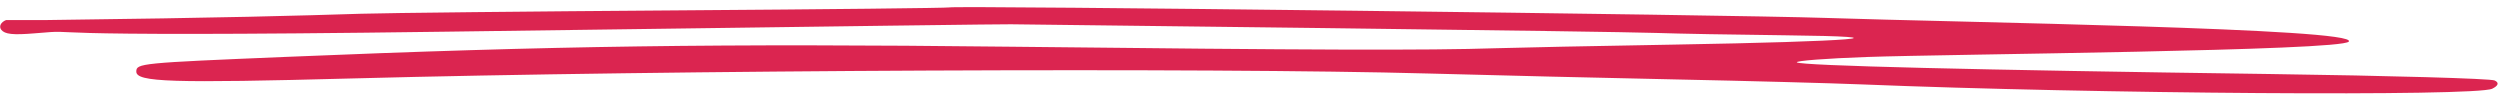 <?xml version="1.0" encoding="UTF-8"?> <svg xmlns="http://www.w3.org/2000/svg" width="275" height="11" viewBox="0 0 275 11" fill="none"><path fill-rule="evenodd" clip-rule="evenodd" d="M104.434 0.816C104.276 0.881 90.842 1.027 74.582 1.141C58.321 1.255 42.634 1.421 39.721 1.512C32.683 1.729 25.322 1.952 4.816 2.21C4.816 2.21 2.932 2.218 0.672 2.205C0.094 2.429 -0.147 2.909 0.137 3.271C0.531 3.771 1.422 3.865 3.835 3.664C10.375 3.116 -1.64 4.178 48.982 3.486C96.498 2.836 110.321 2.655 111.202 2.67C111.687 2.678 126.976 2.864 145.177 3.083C163.378 3.303 180.057 3.546 182.241 3.625C184.425 3.703 190.779 3.819 196.361 3.882C210.383 4.041 204.09 4.564 184.003 4.909C175.508 5.055 166.771 5.233 164.586 5.305C157.08 5.552 144.301 5.512 111.015 5.137C79.097 4.777 60.829 5.035 31.324 6.263C15.428 6.924 14.996 6.967 14.993 7.874C14.99 9.038 18.826 9.159 38.819 8.627C73.637 7.7 133.116 7.428 157.077 8.085C164.358 8.285 176.668 8.58 184.434 8.74C192.199 8.9 201.333 9.144 204.73 9.282C230.555 10.332 272.353 10.62 274.137 9.761C274.828 9.428 274.929 9.086 274.405 8.85C273.945 8.641 262.846 8.324 249.741 8.143C217.046 7.694 198.125 7.228 197.661 6.861C197.447 6.692 200.904 6.425 205.344 6.269C214.416 5.949 257.545 5.61 258.367 4.576C259.54 3.1 215.358 2.46 200.779 1.97C190.324 1.619 104.971 0.596 104.434 0.816Z" fill="#DB2550"></path></svg> 